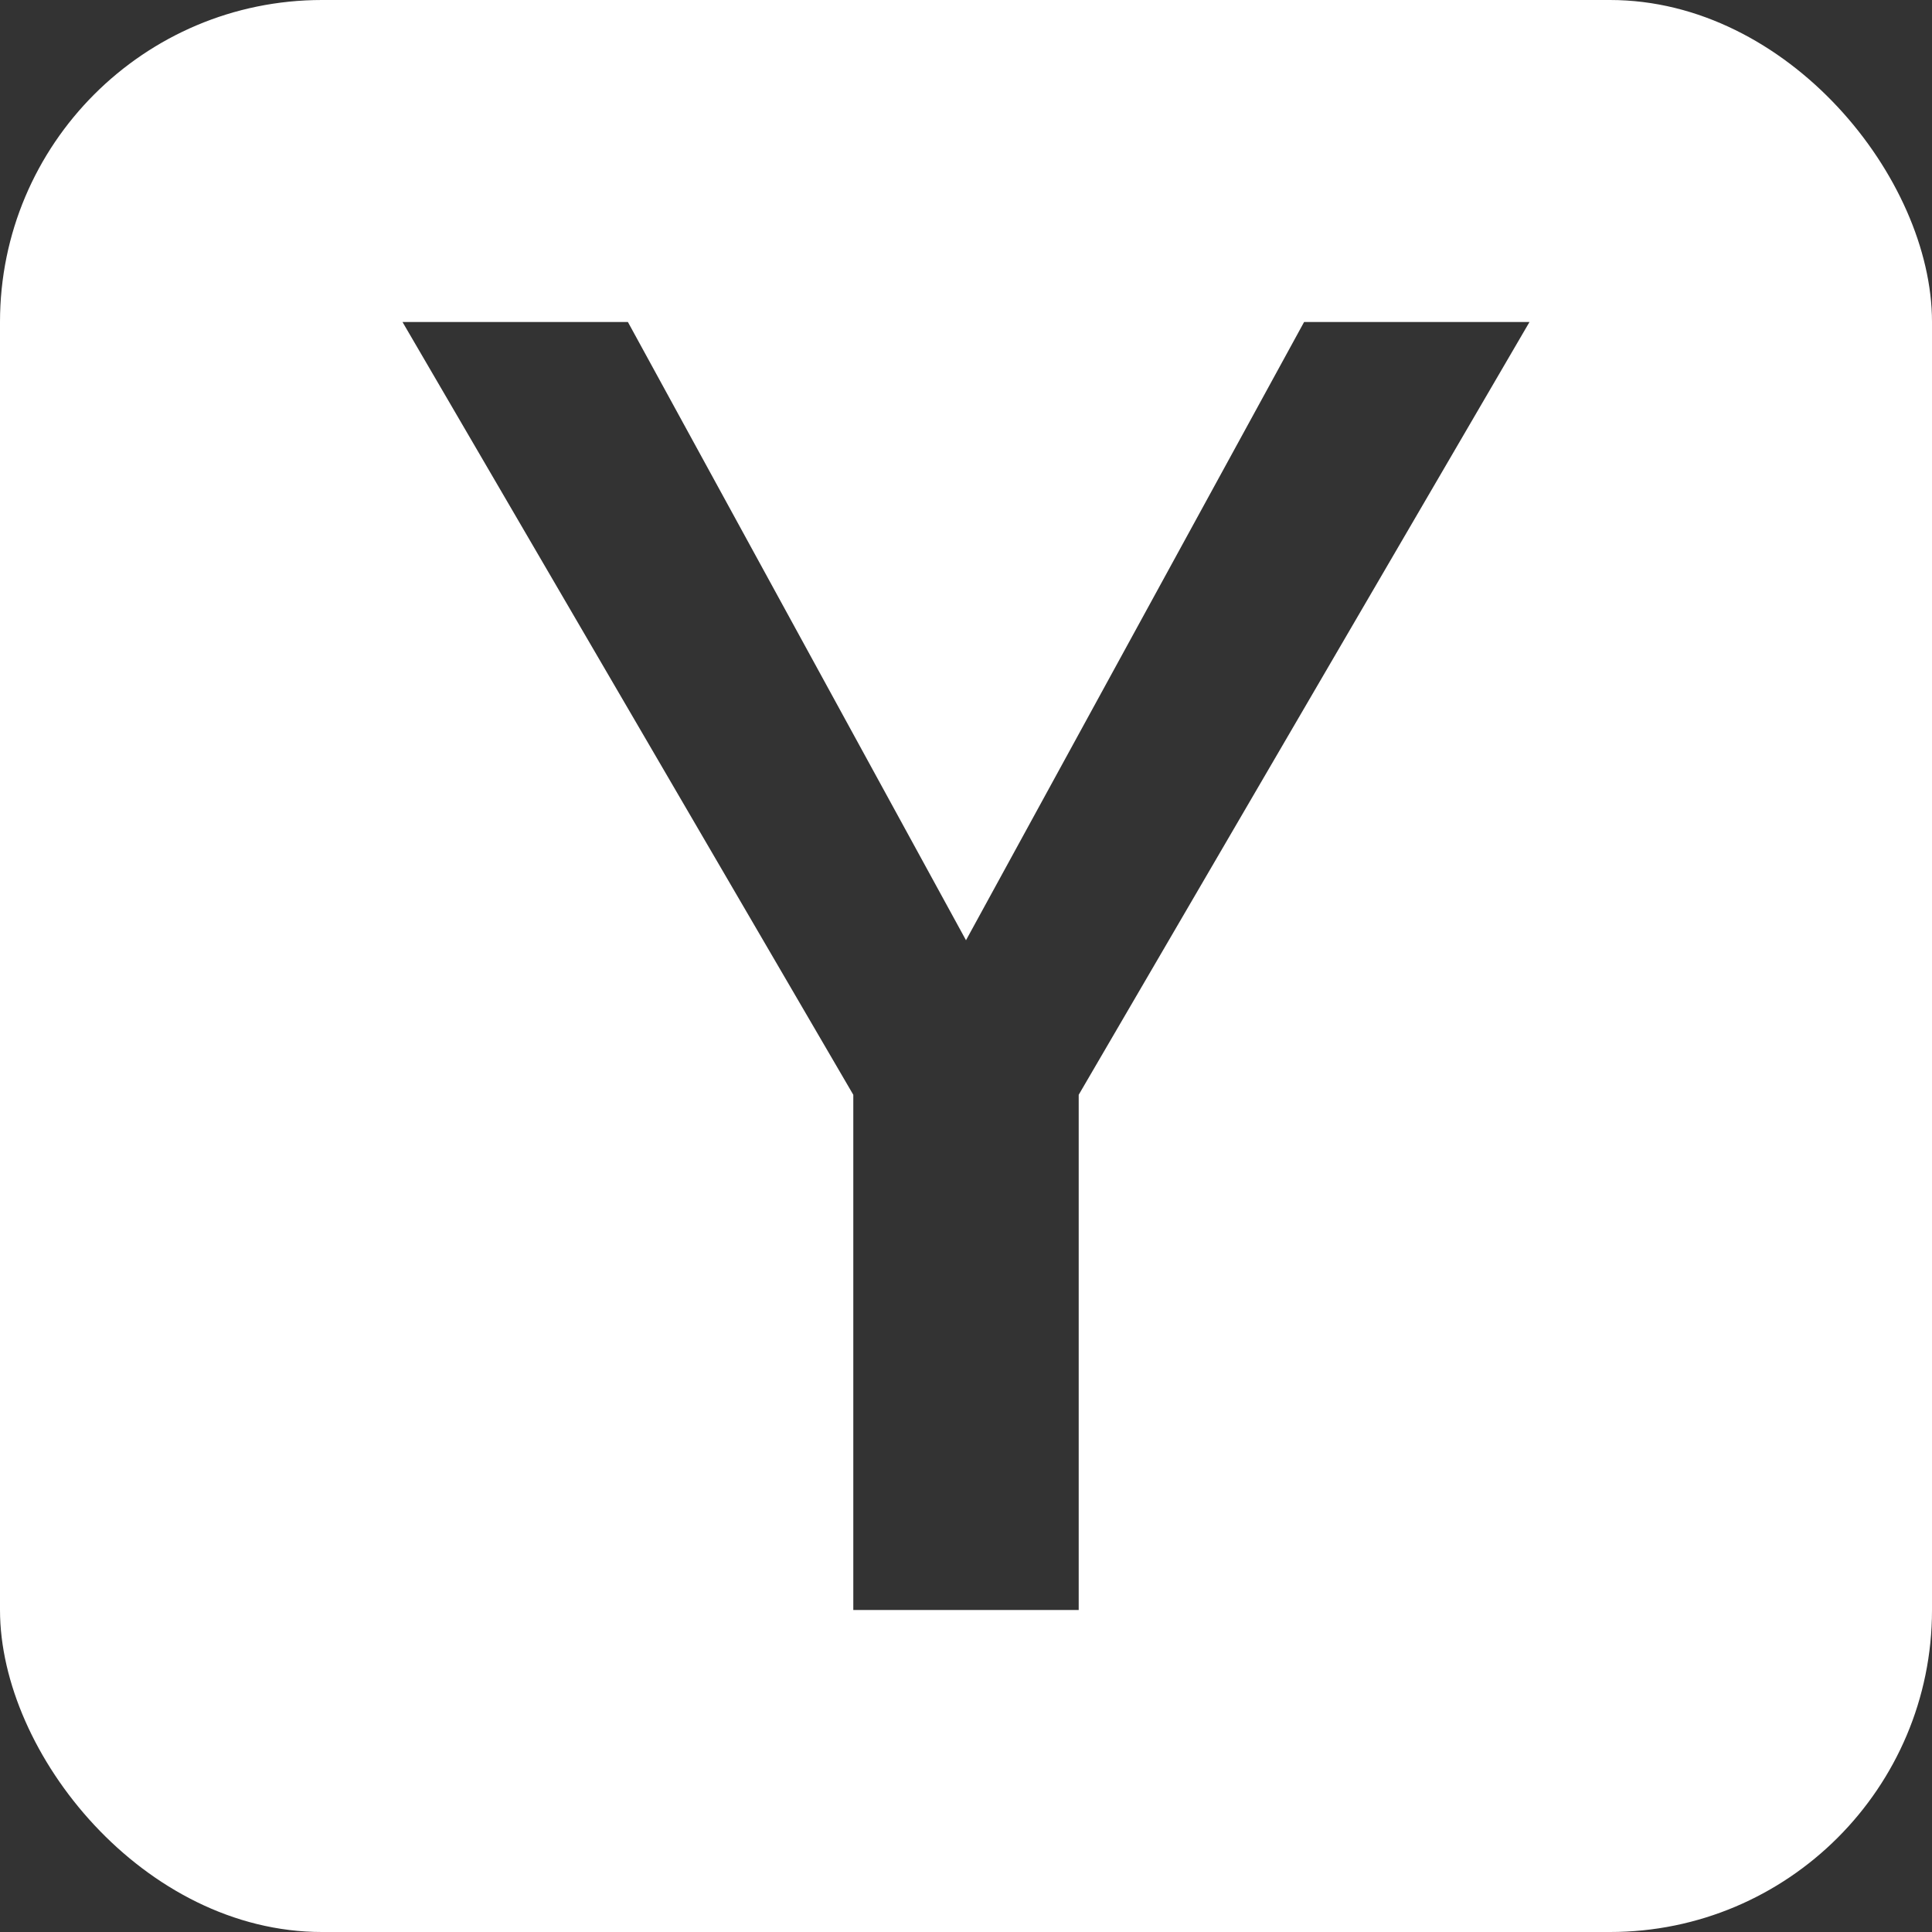 <svg width="24" height="24" viewBox="0 0 24 24" fill="none" xmlns="http://www.w3.org/2000/svg">
<rect x="0" y="0" width="24" height="24" fill="#333333" stroke="none"/>
<g clip-path="url(#clip0_7_1805)">
<path fill-rule="evenodd" clip-rule="evenodd" d="M24 0H0V24H24V0ZM10.6 20V13.6L5 4H7.8L12 11.68L16.2 4H19L13.4 13.6V20H10.6Z" fill="white"/>
</g>
<defs>
<clipPath id="clip0_7_1805">
<rect width="24" height="24" rx="4" fill="white"/>
</clipPath>
</defs>
</svg>
